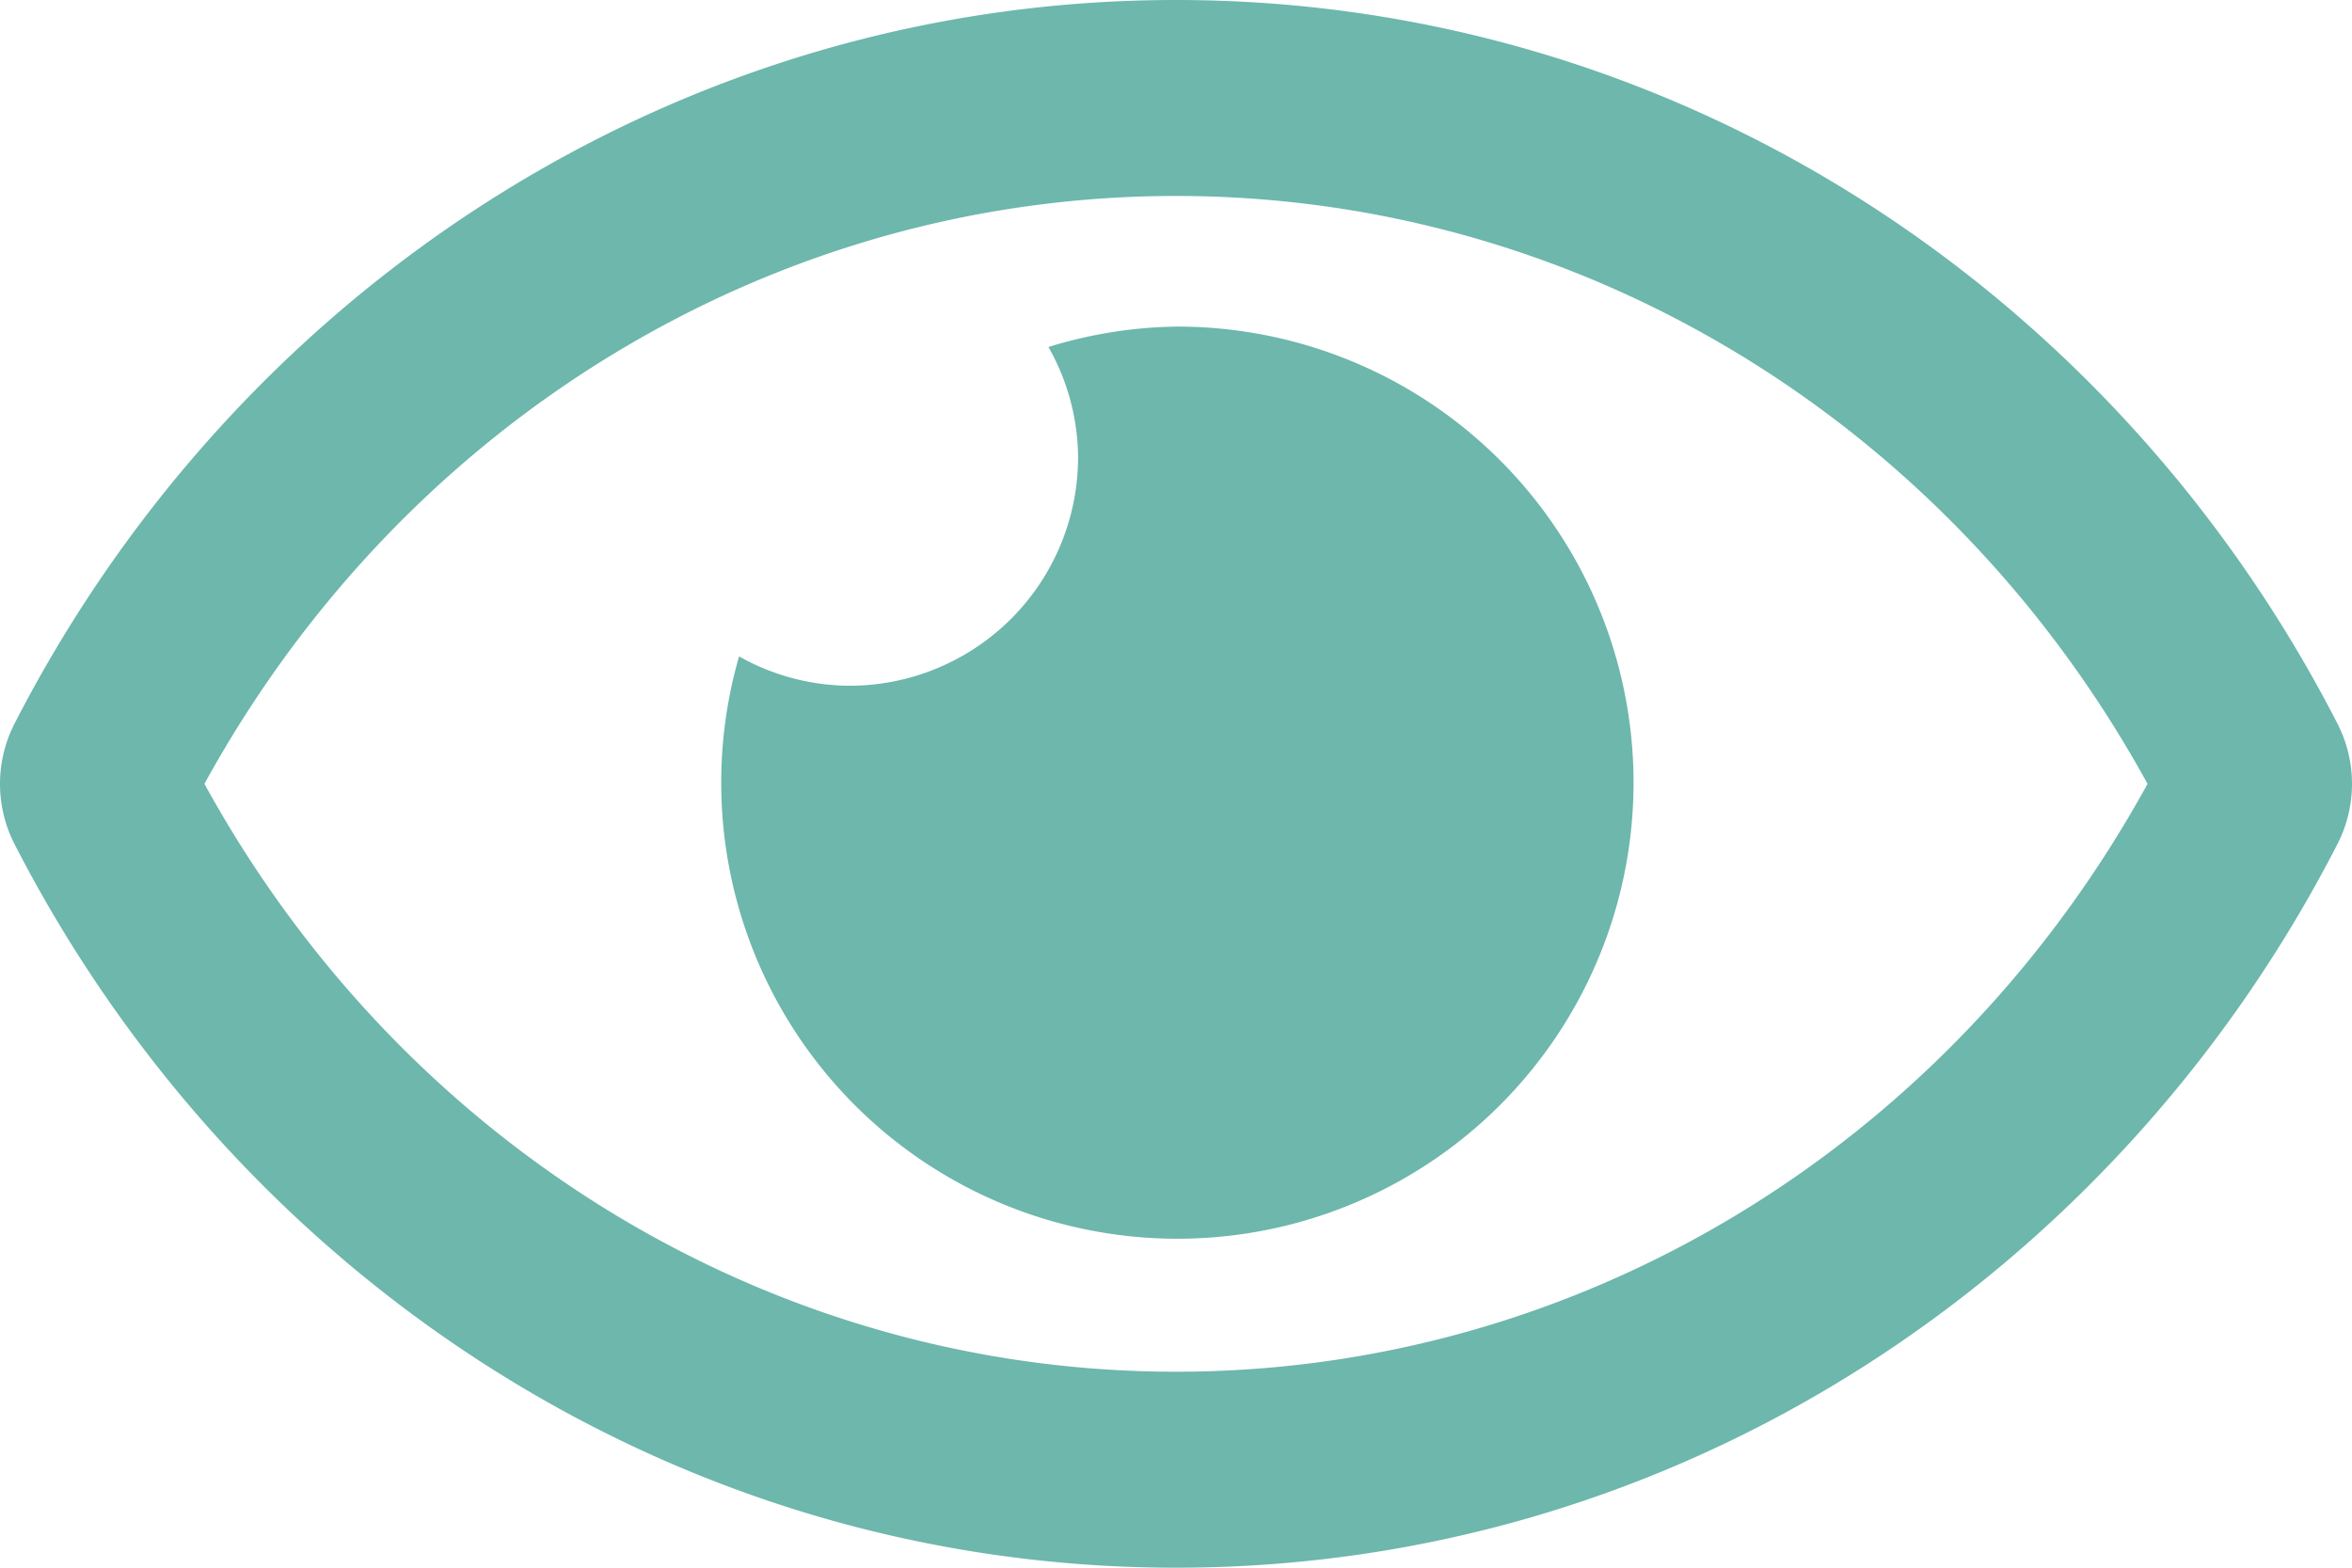 <svg xmlns="http://www.w3.org/2000/svg" width="112.135" height="74.757" viewBox="0 0 112.135 74.757"><path d="M56.068,79.574a21.6,21.6,0,0,0-6.082.973A10.785,10.785,0,0,1,51.4,85.8a10.9,10.9,0,0,1-10.9,10.9A10.785,10.785,0,0,1,35.237,95.3,21.748,21.748,0,1,0,56.068,79.574Zm55.39,18.962C100.9,77.937,80,64,56.068,64S11.23,77.947.678,98.538a6.3,6.3,0,0,0,0,5.683c10.557,20.6,31.458,34.536,55.39,34.536s44.839-13.947,55.39-34.538a6.3,6.3,0,0,0,0-5.683Zm-55.39,30.876c-19.205,0-36.812-10.707-46.32-28.034,9.508-17.326,27.113-28.034,46.32-28.034s36.812,10.707,46.32,28.034C92.882,118.7,75.275,129.412,56.068,129.412Z" transform="translate(-0.001 -64)" fill="#6db7ac"/></svg>